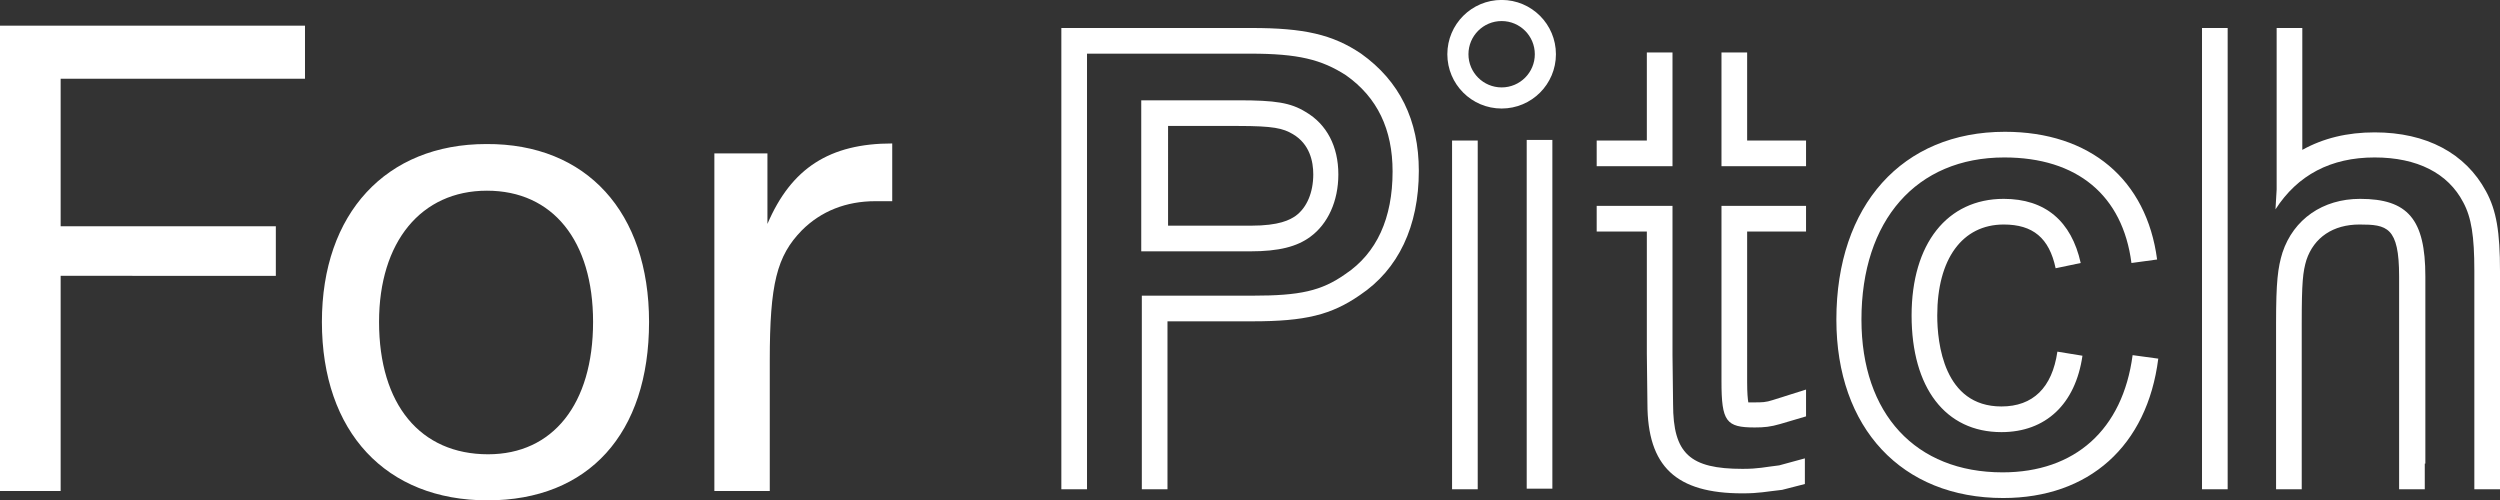 <?xml version="1.0" encoding="utf-8"?>
<!-- Generator: Adobe Illustrator 22.0.1, SVG Export Plug-In . SVG Version: 6.00 Build 0)  -->
<svg version="1.1" id="Layer_1" xmlns="http://www.w3.org/2000/svg" xmlns:xlink="http://www.w3.org/1999/xlink" x="0px" y="0px"
	 viewBox="0 0 428.7 85.8" style="enable-background:new 0 0 428.7 85.8;" xml:space="preserve">
<rect x="0" y="0" width="428.7" height="85.8" fill="#333333" stroke="none"/>
<style type="text/css">
	.st0{fill:#FFFFFF;}
	.st1{fill:none;stroke:#FFFFFF;stroke-width:3.621;stroke-miterlimit:10;}
</style>
<g>
	<path class="st0" d="M52.3,13.5H10.4v25.3h36.9v8.5H10.4v36.9H0V4.4h52.3V13.5z"/>
	<path class="st0" d="M111.3,55.2c0,19.2-10.4,30.6-27.7,30.6c-17.4,0-28.4-11.7-28.4-30.6c0-18.6,11-30.5,28.2-30.5
		C100.6,24.6,111.3,36.4,111.3,55.2z M65,55.2c0,14.2,7.1,22.7,18.7,22.7c11.1,0,18-8.6,18-22.7c0-13.9-6.9-22.5-18.2-22.5
		S65,41.5,65,55.2z"/>
	<path class="st0" d="M153.1,34.5c-1.6,0-2.2,0-3,0c-5,0-9.3,1.7-12.6,5c-4.3,4.4-5.5,9.2-5.5,22.3v22.4h-9.5V26.3h9.1v12.1
		c4.1-9.6,10.7-13.8,21.4-13.8V34.5z"/>
	<g>
		<path class="st0" d="M214.4,9.2c8.2,0,12.2,1,16.4,3.7c5.4,3.8,8,9.3,8,16.5c0,8-2.7,14-8.1,17.6c-4.1,2.9-7.8,3.7-15.9,3.7h-19
			v28.8v4.4h4.4v-4.4V55.1h14.6c9,0,13.5-1.1,18.4-4.5c6.6-4.4,10.1-11.8,10.1-21.3c0-8.7-3.3-15.4-9.9-20.1l0,0l0,0
			c-4.9-3.3-9.8-4.4-18.8-4.4l0,0h-28H182v4.4v70.3v4.4h4.4v-4.4V9.2H214.4 M195.7,43.1h17.8c0.3,0,0.6,0,0.9,0
			c4.9,0,8-0.8,10.3-2.5c3-2.2,4.8-6.1,4.8-10.7c0-4.8-2-8.6-5.6-10.7c-2.6-1.6-5.2-2-11.6-2h-16.6V43.1 M200.1,21.6h12.2
			c6.1,0,7.7,0.4,9.4,1.4c2.9,1.7,3.5,4.7,3.5,6.9c0,3.1-1.1,5.7-3,7.1c-1,0.7-2.8,1.7-7.7,1.7c-0.3,0-0.5,0-0.8,0l0,0h0h-13.4V21.6
			L200.1,21.6z"/>
	</g>
	<g>
		<path class="st0" d="M261.8,28.5 M253.4,79.5v-51v-4.4H249v4.4v51v4.4h4.4V79.5z M261.8,26.7v1.7v51v4.4h4.4v-4.4v-51v-4.4l0,0
			h-4.4V26.7z"/>
	</g>
	<g>
		<path class="st0" d="M295.2,13.4 M286.8,9h-4.4v4.4v10.7h-4.2h-4.4v4.4h4.4h8.6V13.4V9z M309.7,71.4v-4.6l-5.7,1.8
			c-1.2,0.4-1.9,0.4-3.1,0.4c-0.5,0-0.9,0-1.1,0c-0.1-0.6-0.2-1.6-0.2-3.5V39.7h5.7h4.4v-4.4h-4.4h-10.1v30.1c0,6.9,0.8,7.9,5.7,7.9
			c1.6,0,2.7-0.1,4.4-0.6 M305.1,79.8c-2.6,0.3-3.5,0.6-6.3,0.6c-9,0-11.9-2.6-11.9-11.1l-0.1-8.4V35.3h-8.6h-4.4v4.4h4.4h4.2v21
			l0.1,8.5c0,10.8,4.9,15.4,16.3,15.4c2.9,0,4-0.3,6.8-0.6l3.9-1v-4.4L305.1,79.8z M309.7,28.5v-4.4h-4.4h-5.7V13.4V9l0,0h-4.4v4.4
			v15.1h9h1.1H309.7z"/>
	</g>
	<g>
		<path class="st0" d="M356.8,45.1c-1.6-7.2-6.1-11-13.2-11c-9.7,0-15.8,7.7-15.8,20c0,12.4,5.8,20,15.4,20
			c7.6,0,12.7-4.8,13.9-13.1l-4.3-0.7c-0.9,6.2-4.2,9.4-9.6,9.4c-9.9,0-11-10.9-11-15.6c0-9.7,4.3-15.6,11.4-15.6
			c5,0,7.8,2.3,8.9,7.5L356.8,45.1z M343.7,27c12.5,0,20.3,6.5,21.8,18.1l4.4-0.6c-1.8-13.7-11.5-21.9-26.1-21.9l0,0
			c-17.6,0-28.9,12.6-28.9,32.2c0,18.6,11.2,30.6,28.6,30.6c14.7,0,24.7-8.9,26.6-23.9l-4.4-0.6c-1.7,12.8-9.9,20.1-22.3,20.1
			c-14.9,0-24.2-10-24.2-26.2C319.2,37.8,328.6,27,343.7,27 M357.1,56.5"/>
	</g>
	<g>
		<path class="st0" d="M390.4,9.2 M424.3,83.9h4.4v-4.4v-33c0-6.7-0.6-10.4-2.4-13.7c-3.5-6.5-10.2-10.1-19.1-10.1
			c-4.7,0-8.8,1-12.4,3V9.2V4.8l0,0h-4.4v4.4v20.6v2.7l-0.2,3.4c3.8-5.9,9.5-8.9,17-8.9c7.3,0,12.6,2.7,15.2,7.7
			c1.4,2.6,1.9,5.8,1.9,11.7v33V83.9z M415.9,79.5V47.4c0-9.8-3-13.3-11.2-13.3c-6.4,0-11.4,3.5-13.3,9.2c-0.8,2.6-1.1,5-1.1,12.1
			v24.1v4.4h4.4v-4.4V55.4c0-7,0.2-8.8,0.8-10.8c1.3-3.9,4.6-6.1,9.1-6.1c4.7,0,6.8,0.4,6.8,8.9v32.1v4.4h4.4V79.5z M382,79.5V9.2
			V4.8h-4.4v4.4v70.3v4.4h4.4V79.5z"/>
	</g>
	<circle class="st1" cx="257.5" cy="9.3" r="7.5"/>
</g>
</svg>
